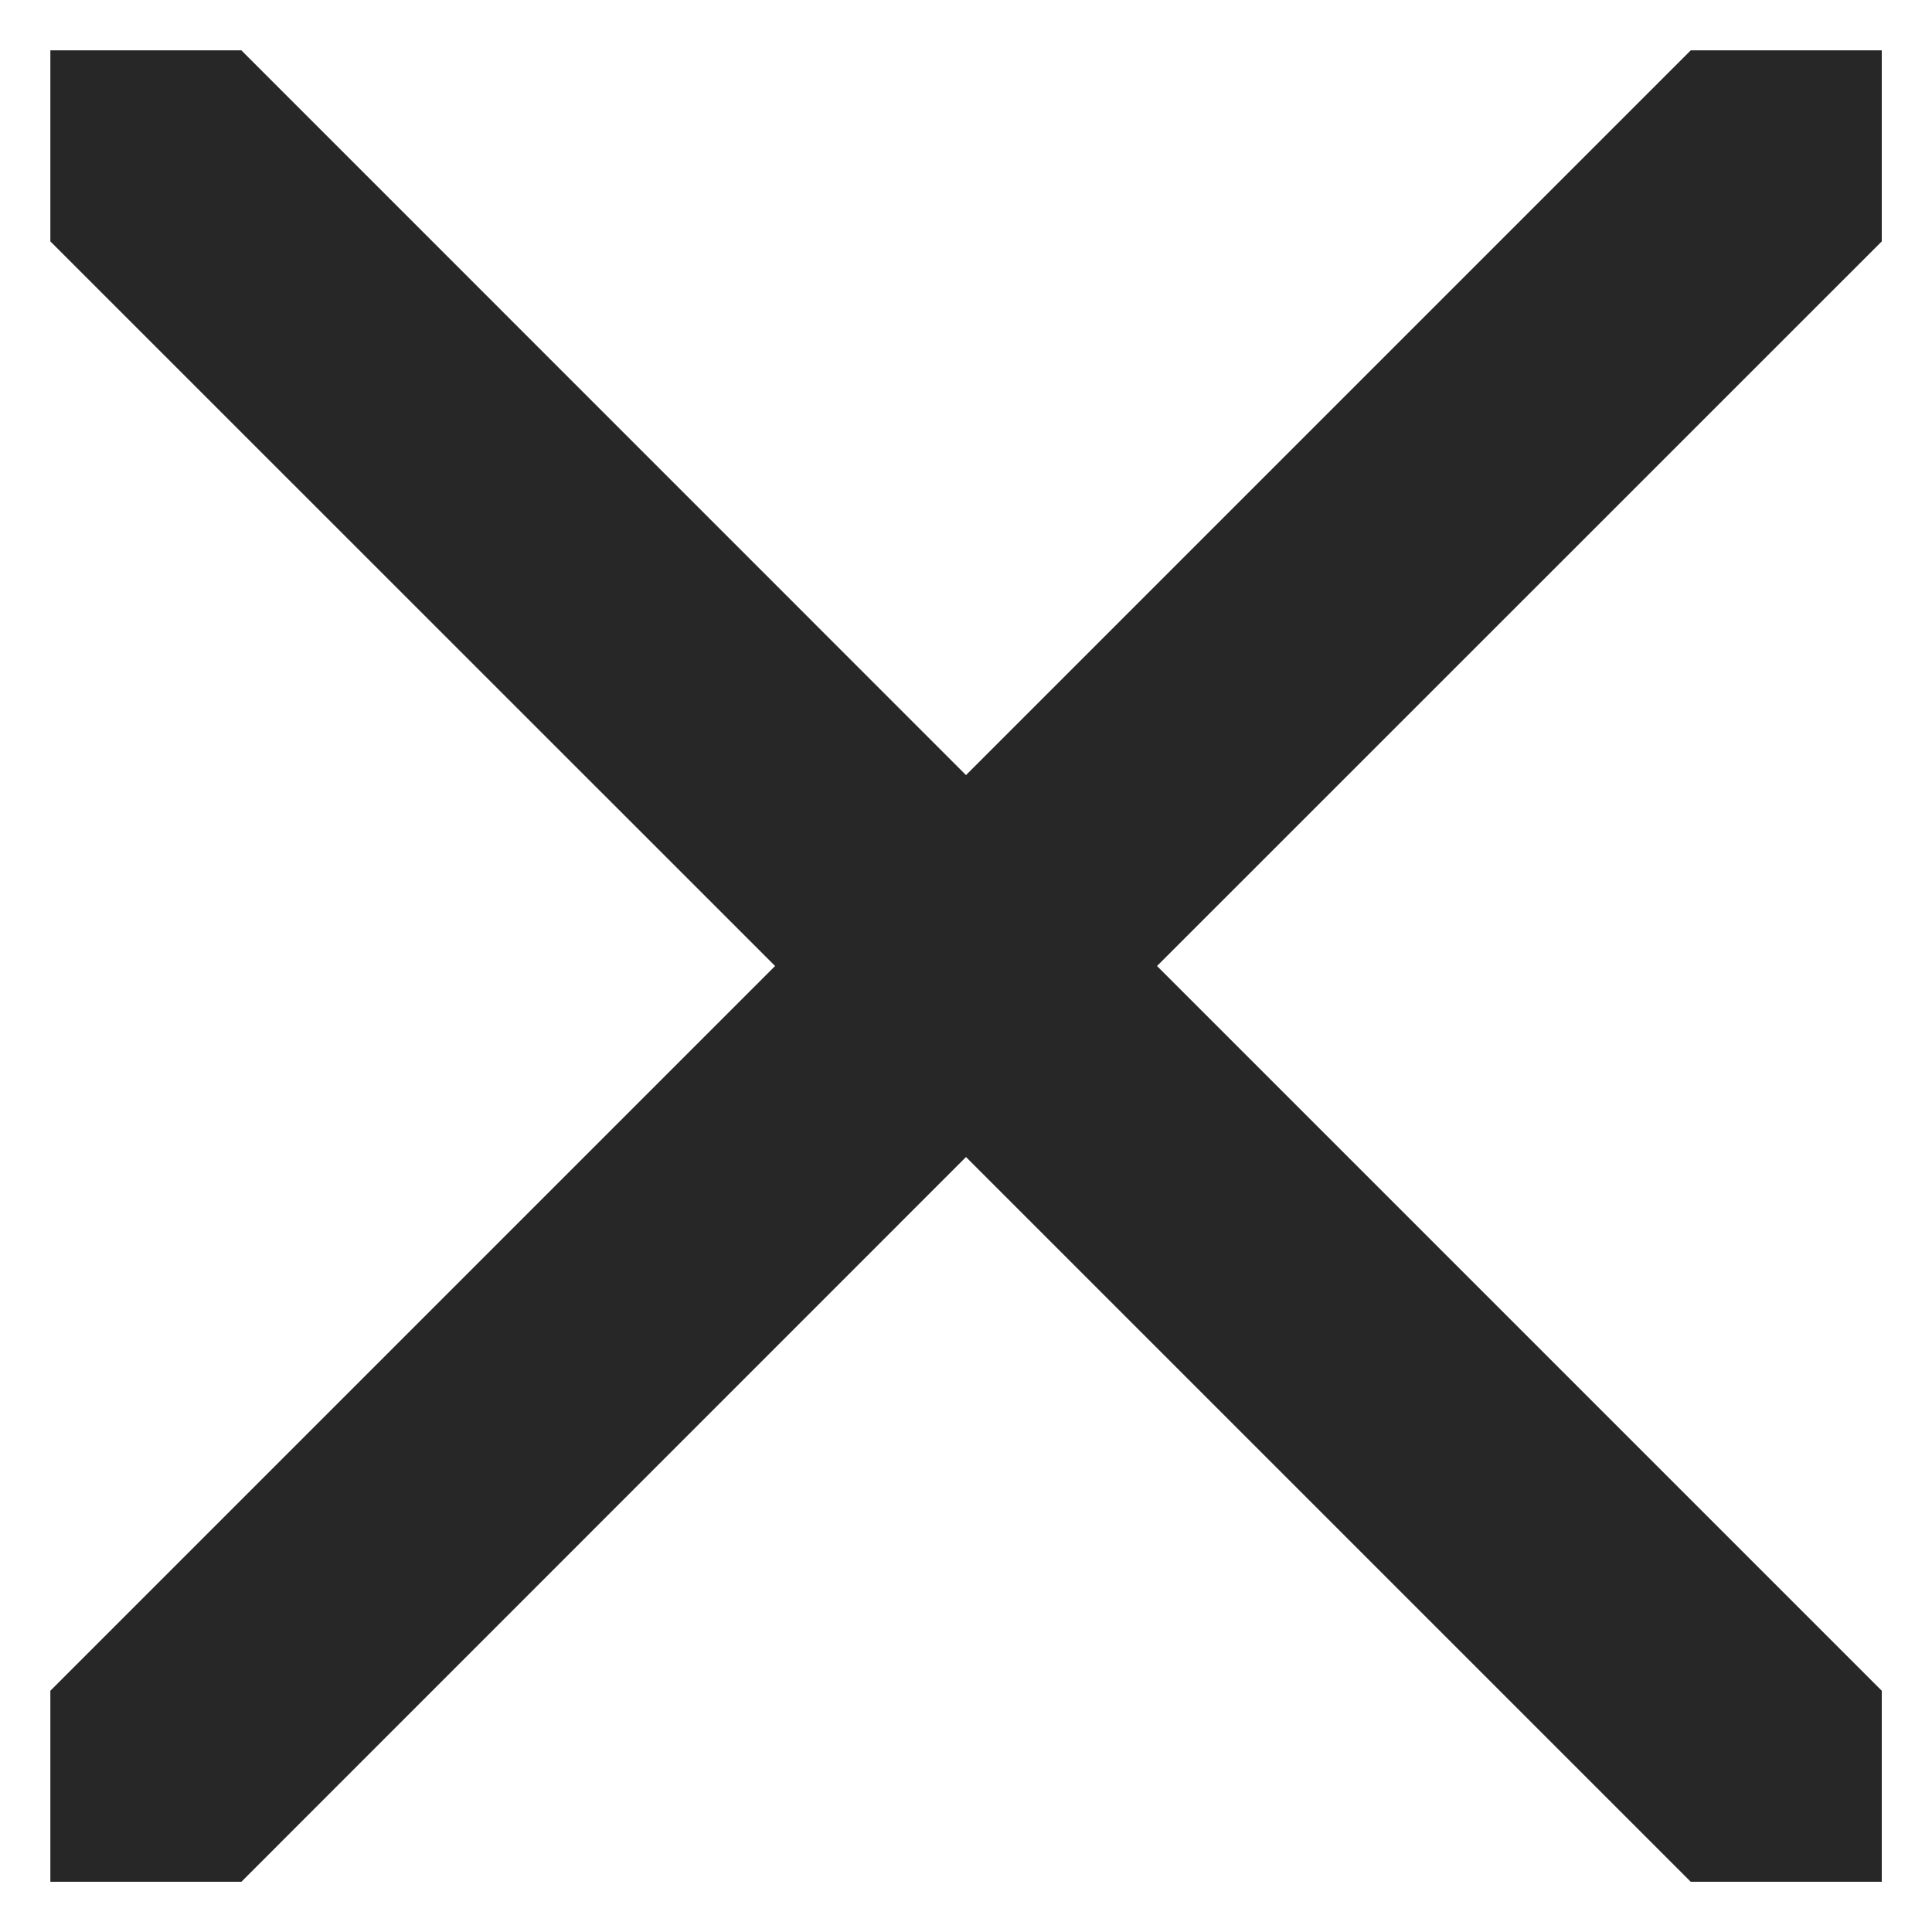 <svg width="16" height="16" viewBox="0 0 16 16" fill="none" xmlns="http://www.w3.org/2000/svg">
<path d="M9.582 8L15.584 14.002V15.584H14.002L8 9.582L1.999 15.584H0.417V14.002L6.419 8L0.417 1.999V0.417H1.999L8 6.419L14.002 0.417H15.584V1.999L9.582 8Z" fill="#272727"/>
</svg>